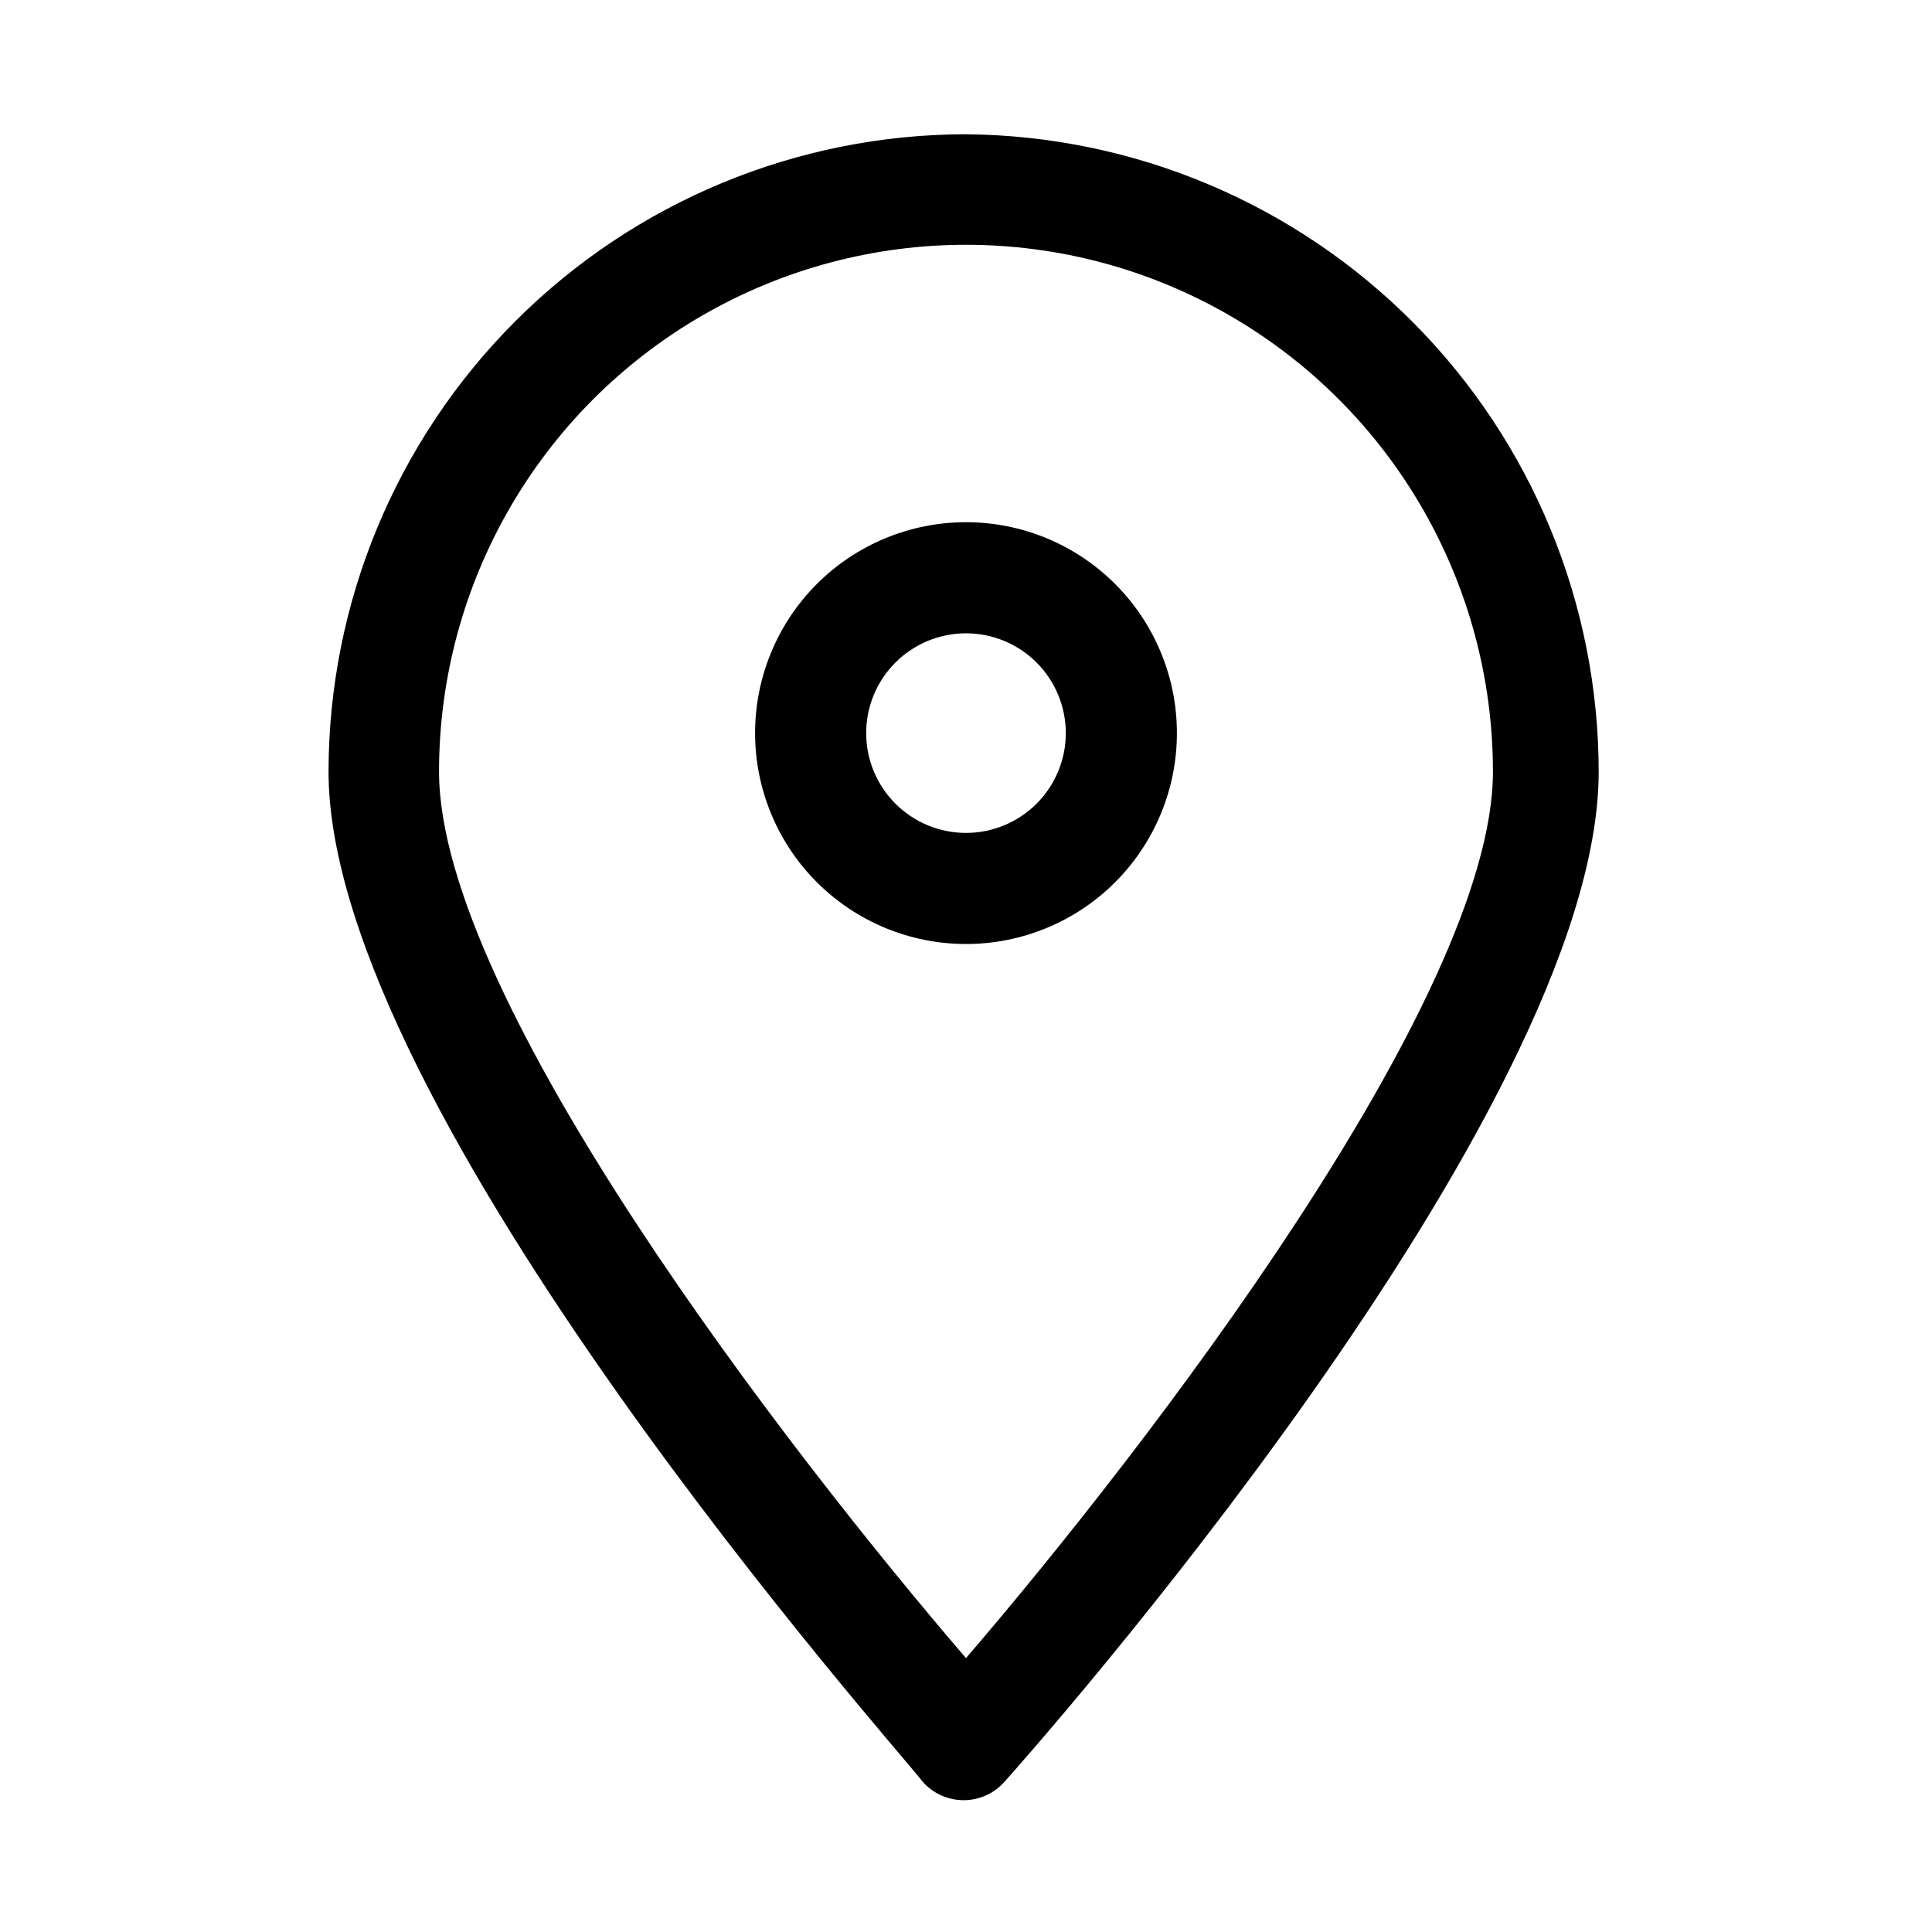 <?xml version="1.0" encoding="UTF-8"?>
<!-- Uploaded to: SVG Repo, www.svgrepo.com, Generator: SVG Repo Mixer Tools -->
<svg fill="#000000" width="800px" height="800px" version="1.1" viewBox="144 144 512 512" xmlns="http://www.w3.org/2000/svg">
 <g>
  <path d="m400 179.58c-44.793 0.043-87.738 17.852-119.41 49.523-31.672 31.676-49.484 74.617-49.523 119.41 0 89.898 151.61 259.78 157.44 267.65h-0.004c2.75 3.117 6.707 4.902 10.863 4.902 4.16 0 8.117-1.785 10.863-4.902 6.453-7.242 157.44-177.12 157.44-267.65-0.039-44.574-17.68-87.328-49.078-118.96-31.402-31.637-74.023-49.594-118.59-49.969zm0 403.84c-47.23-54.945-139.65-174.6-139.65-234.9h-0.004c0-49.891 26.617-95.996 69.824-120.94 43.211-24.945 96.445-24.945 139.65 0 43.207 24.945 69.824 71.051 69.824 120.94 0 60.141-92.418 179.95-139.65 234.9z"/>
  <path d="m400 282.39c-14.824 0-29.039 5.887-39.523 16.371-10.48 10.48-16.371 24.695-16.371 39.52s5.891 29.039 16.371 39.523c10.484 10.48 24.699 16.367 39.523 16.367 14.82 0 29.039-5.887 39.52-16.367 10.48-10.484 16.371-24.699 16.371-39.523s-5.891-29.039-16.371-39.52c-10.48-10.484-24.699-16.371-39.52-16.371zm0 82.34c-7.016 0-13.742-2.785-18.703-7.746s-7.75-11.688-7.75-18.703 2.789-13.742 7.75-18.703 11.688-7.746 18.703-7.746c7.012 0 13.742 2.785 18.703 7.746 4.957 4.961 7.746 11.688 7.746 18.703s-2.789 13.742-7.746 18.703c-4.961 4.961-11.691 7.746-18.703 7.746z"/>
 </g>
</svg>